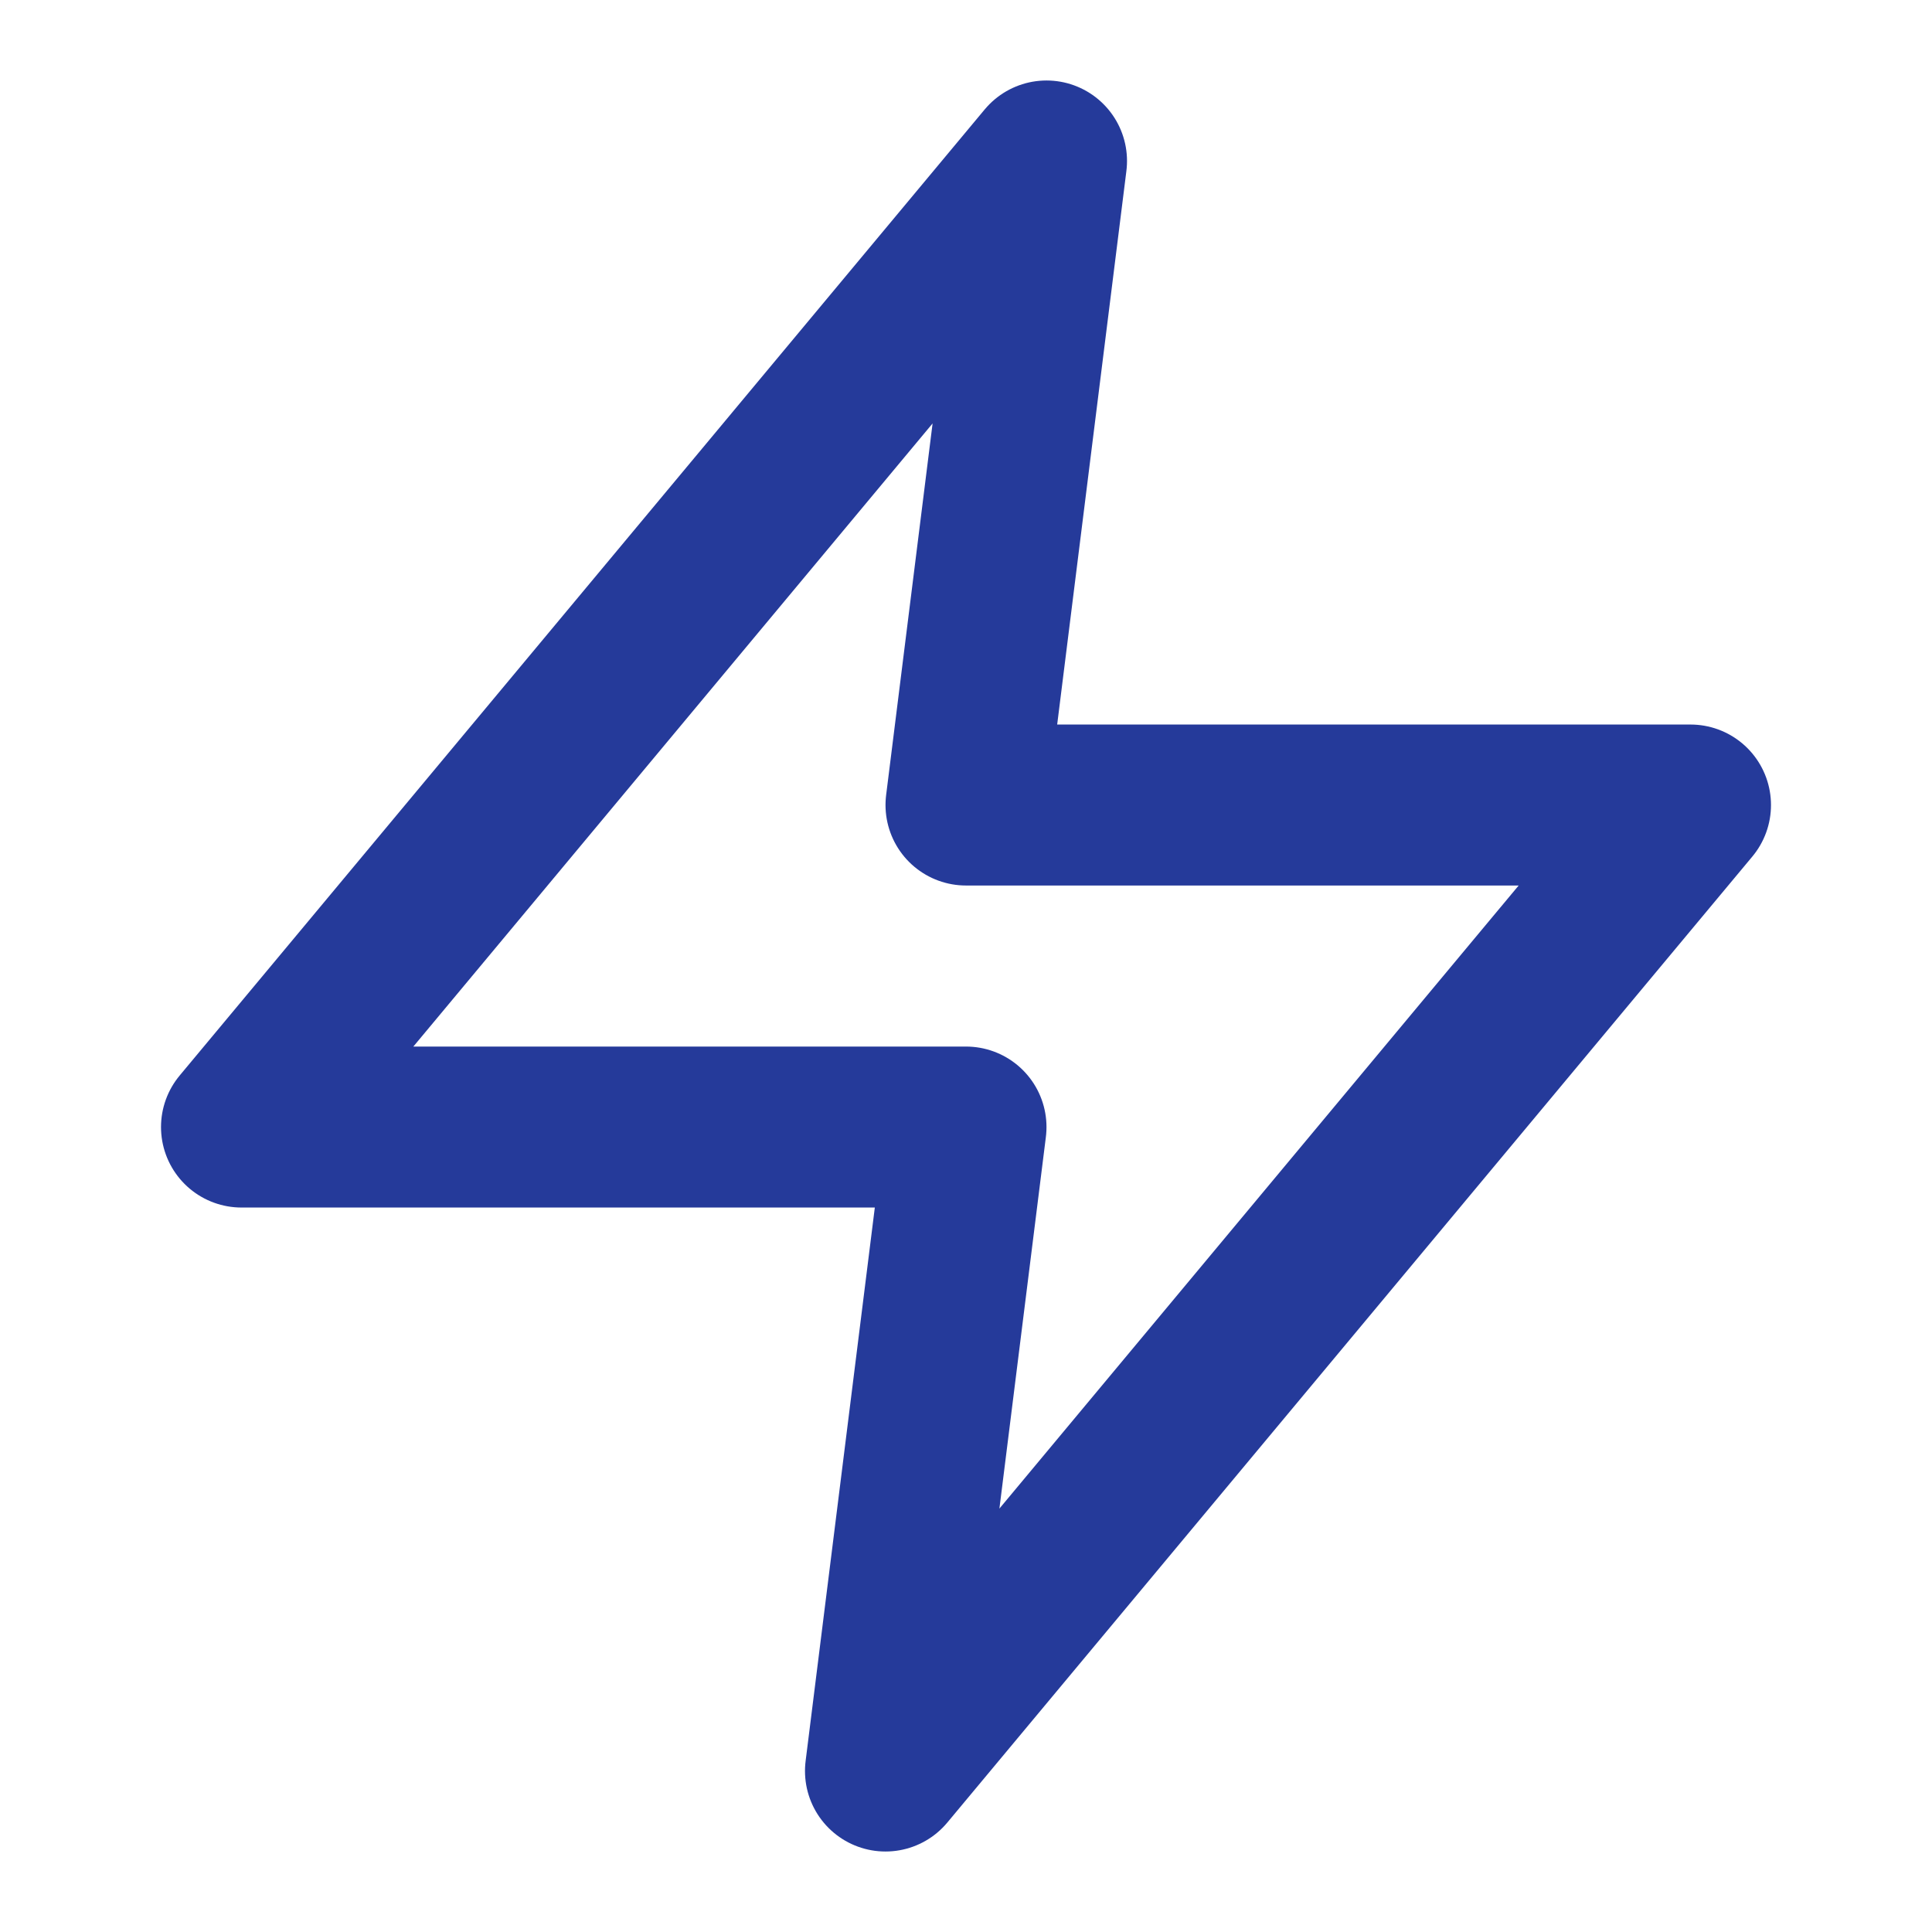 <svg width="28" height="28" viewBox="0 0 28 28" fill="none" xmlns="http://www.w3.org/2000/svg">
<path d="M15.167 2.333L3.5 16.334H14L12.833 25.667L24.5 11.667H14L15.167 2.333Z" stroke="#253A9A" stroke-width="2.333" stroke-linecap="round" stroke-linejoin="round"/>
</svg>
